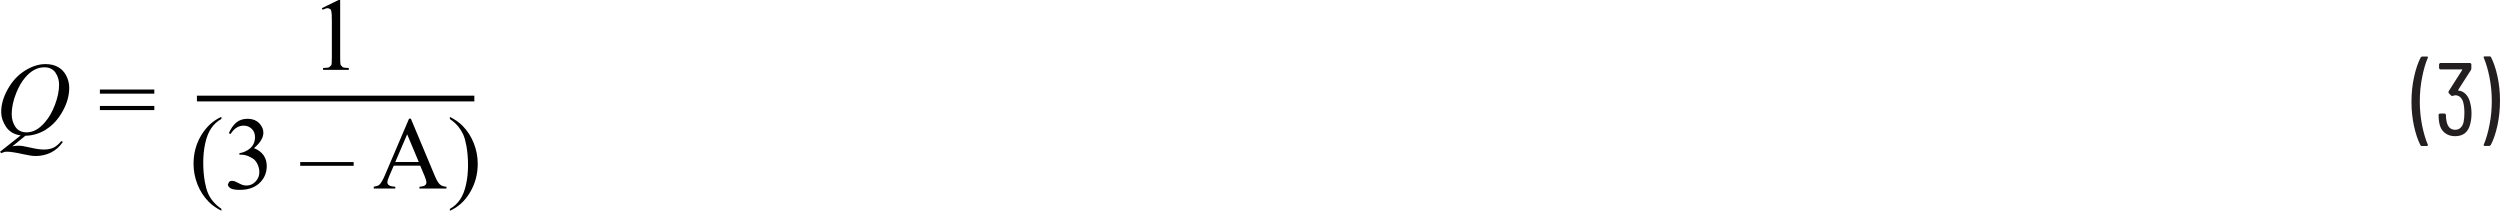 <?xml version="1.0" encoding="UTF-8"?><svg id="uuid-d84fe073-ec0d-4b36-a7f7-f87aac713ee5" xmlns="http://www.w3.org/2000/svg" width="6.05in" height=".51in" viewBox="0 0 435.44 36.7"><path d="M433.64,9.82h-.9l-.12.04-.04.09.02.07c.41.96.74,2.1,1.01,3.43.26,1.33.4,2.7.4,4.13s-.13,2.83-.4,4.18c-.26,1.35-.6,2.5-1.01,3.46v.13s.14.06.14.06h.86l.22-.13c.48-.9.87-2.04,1.17-3.41s.45-2.82.45-4.35-.15-2.89-.44-4.23c-.29-1.34-.67-2.47-1.14-3.37l-.22-.13ZM430.19,17.69c-.16-.55-.41-1-.76-1.34-.35-.34-.77-.54-1.25-.58l-.04-.03v-.06s2.24-3.49,2.24-3.49l.07-.23v-.81l-.18-.18h-5.26l-.18.18v.76l.18.18h3.8l.05.04v.05l-2.39,3.76.02.25.47.49.25.02.41-.11c.34,0,.62.1.86.3.24.2.42.49.54.87.14.5.22,1.13.22,1.89,0,.58-.05,1.12-.14,1.62-.11.43-.29.76-.54.99-.25.23-.56.34-.94.34-.79,0-1.29-.49-1.49-1.48-.07-.35-.11-.74-.11-1.17l-.18-.18h-.92l-.18.18c0,.5.04.97.11,1.39.12.74.42,1.33.91,1.75.49.42,1.11.63,1.86.63,1.44,0,2.33-.74,2.66-2.21.13-.53.2-1.11.2-1.75,0-.76-.1-1.44-.29-2.05ZM421.82,25.43h.92l.16-.14-.02-.07c-.41-.94-.74-2.07-1.01-3.39-.26-1.33-.4-2.7-.4-4.13s.13-2.86.4-4.21c.26-1.36.6-2.51,1.01-3.46v-.13s-.14-.06-.14-.06h-.88l-.22.13c-.48.92-.87,2.07-1.17,3.44-.3,1.37-.45,2.81-.45,4.32s.15,2.88.44,4.22.67,2.46,1.14,3.38l.22.13Z" fill="#231f20" stroke-width="0"/><path d="M9.65,12.64c.43.62.64,1.32.64,2.11,0,1.07-.24,2.23-.71,3.48s-1.06,2.28-1.77,3.08c-.55.63-1.08,1.08-1.6,1.34s-1.04.4-1.56.4c-.88,0-1.54-.32-1.97-.96-.43-.64-.64-1.38-.64-2.21,0-1.17.27-2.41.8-3.72.44-1.07.93-1.93,1.49-2.59.55-.66,1.11-1.13,1.67-1.42.56-.29,1.13-.43,1.72-.43.87,0,1.51.31,1.94.92ZM8.05,22.52c1.14-.71,2.09-1.76,2.86-3.14s1.15-2.75,1.15-4.1c0-.7-.17-1.39-.5-2.06s-.81-1.18-1.42-1.53-1.35-.53-2.22-.53c-1.17,0-2.35.38-3.56,1.13s-2.2,1.81-2.98,3.19c-.78,1.37-1.17,2.7-1.17,3.98,0,.94.29,1.82.86,2.65s1.42,1.32,2.53,1.47l-3.6,2.85.2.24c.26-.11.45-.18.58-.21s.3-.04.5-.04c.54,0,1.49.15,2.84.45.88.2,1.58.3,2.09.3.92,0,1.79-.19,2.61-.58s1.53-1.01,2.14-1.88l-.29-.14c-.43.53-.87.9-1.32,1.13-.45.22-1.01.34-1.66.34-.61,0-1.32-.09-2.14-.28-.82-.18-1.35-.29-1.6-.33s-.52-.05-.81-.05-.64.03-.99.1l2.27-1.84c1.28-.02,2.49-.39,3.63-1.1Z" fill="#010101" stroke-width="0"/><path d="M17.4,19.17h9.48v-.72h-9.48v.72ZM17.4,16.31h9.48v-.72h-9.48v.72Z" fill="#010101" stroke-width="0"/><path d="M56.2,1.69c.39-.18.69-.27.9-.27l.39.13c.11.09.18.23.22.41.06.25.09.8.09,1.67v6.43c0,.71-.03,1.14-.1,1.29l-.34.34c-.16.09-.53.13-1.09.15v.33h4.48v-.33c-.54-.01-.9-.06-1.07-.15l-.35-.38c-.05-.16-.08-.58-.08-1.25V0h-.29l-2.9,1.42.13.27Z" fill="#010101" stroke-width="0"/><polyline points="34.3 17.66 82.62 17.66 82.62 16.66 34.3 16.66" fill="#010101" stroke-width="0"/><path d="M79.8,22.01c.36.45.65.92.88,1.41.22.49.4,1.13.55,1.94.19,1.03.29,2.17.29,3.42,0,1.16-.11,2.26-.34,3.33-.23,1.06-.57,1.94-1.04,2.63-.46.69-1.06,1.24-1.78,1.64v.33c1.45-.64,2.62-1.71,3.51-3.21.89-1.5,1.34-3.15,1.34-4.97,0-1.25-.23-2.45-.69-3.6-.46-1.15-1.1-2.16-1.94-3.01-.59-.6-1.33-1.12-2.22-1.56v.37c.6.41,1.08.84,1.44,1.29ZM68.85,28.21l2.07-4.82,2.02,4.82h-4.1ZM73.92,30.57c.23.56.35.96.35,1.22,0,.19-.08.36-.25.49-.17.13-.49.21-.96.24v.32h4.7v-.32c-.49-.03-.87-.16-1.14-.4-.27-.24-.58-.75-.91-1.55l-4.15-9.91h-.31l-4.19,9.81c-.36.86-.69,1.43-.99,1.71-.15.14-.47.25-.97.34v.32h3.75v-.32c-.57-.04-.95-.13-1.12-.27-.17-.14-.26-.3-.26-.48,0-.23.1-.57.3-1.04l.81-1.88h4.61l.72,1.71ZM61.6,28.23h-9.31v.64h9.31v-.64ZM40.16,23.34c.61-.97,1.37-1.46,2.28-1.46.56,0,1.03.19,1.41.56.38.37.57.86.57,1.46,0,.46-.11.89-.32,1.28s-.55.72-1.01.99c-.47.28-.93.44-1.39.5v.27h.28c.46,0,.91.09,1.34.29.44.19.79.4,1.04.64.18.17.35.42.5.75.21.44.31.89.31,1.36,0,.63-.22,1.18-.66,1.64s-.96.69-1.56.69c-.25,0-.48-.03-.69-.1-.13-.04-.38-.14-.73-.33-.35-.18-.58-.29-.68-.32l-.45-.07c-.19,0-.36.06-.5.19l-.21.45c0,.23.15.44.43.64.29.2.84.3,1.64.3,1.62,0,2.86-.49,3.72-1.48.66-.76.98-1.65.98-2.68,0-.72-.19-1.35-.56-1.88-.38-.53-.93-.94-1.66-1.23,1.09-.92,1.63-1.82,1.63-2.69,0-.53-.19-1.02-.58-1.49-.51-.62-1.24-.93-2.2-.93-.77,0-1.42.22-1.94.65-.52.44-.95,1.06-1.29,1.86l.29.14ZM37.11,35.08c-.37-.45-.66-.92-.87-1.41-.22-.49-.4-1.14-.55-1.95-.19-1.03-.29-2.16-.29-3.42,0-1.15.11-2.26.34-3.32.23-1.06.57-1.94,1.04-2.63s1.05-1.24,1.78-1.63v-.37c-1.44.64-2.61,1.72-3.51,3.21-.9,1.5-1.34,3.15-1.34,4.97,0,1.24.23,2.44.69,3.6s1.11,2.16,1.95,3.01c.59.6,1.33,1.12,2.21,1.56v-.33c-.59-.41-1.07-.84-1.44-1.29Z" fill="#010101" stroke-width="0"/></svg>